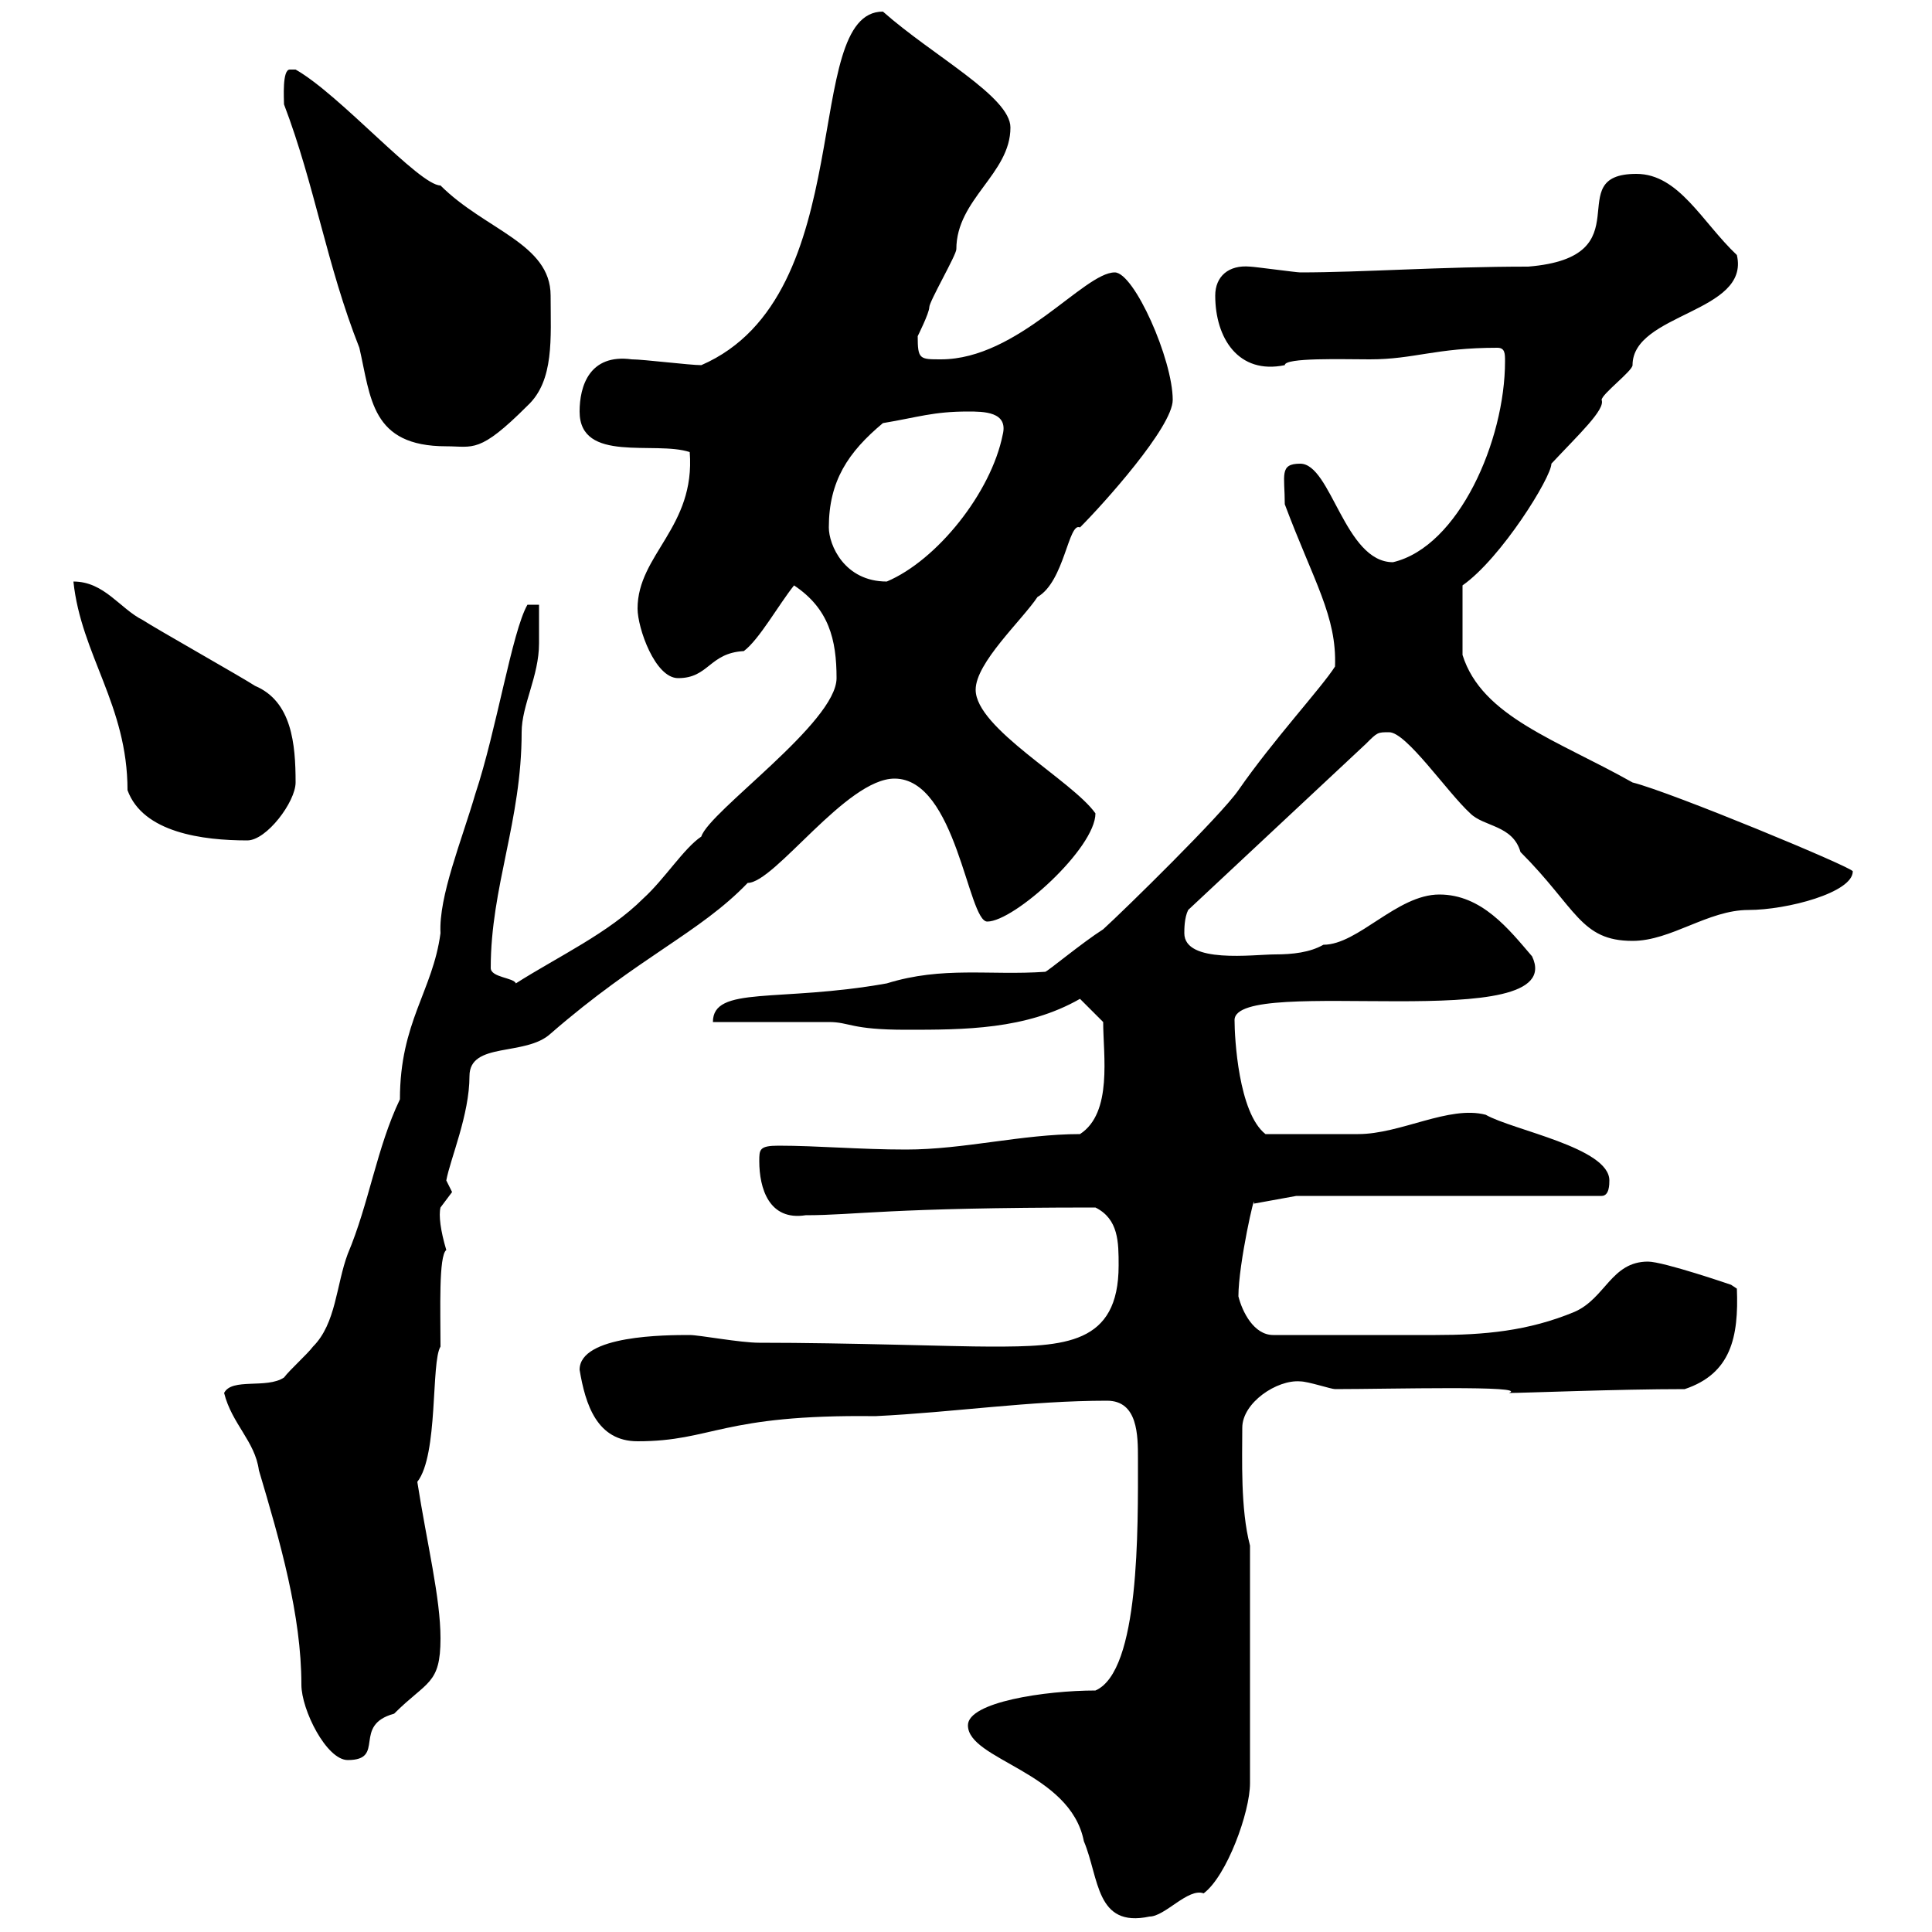 <svg xmlns="http://www.w3.org/2000/svg" xmlns:xlink="http://www.w3.org/1999/xlink" width="300" height="300"><path d="M150.30 267.90C150.30 273.30 166.20 275.10 168.30 285.90C170.70 291.60 170.10 299.40 178.50 297.60C180.90 297.60 184.50 293.10 186.90 294C190.50 291.30 194.10 281.40 194.10 276.90L194.10 240C192.60 234.30 192.90 226.50 192.90 221.70C192.90 217.80 198.30 214.20 201.90 214.50C203.10 214.50 206.70 215.70 207.30 215.70C215.70 215.70 237.60 215.10 234.30 216.30C236.70 216.30 251.10 215.70 261.60 215.70C268.80 213.30 270 207.60 269.70 200.10L268.80 199.50C268.80 199.50 258.30 195.90 255.90 195.90C250.20 195.90 249.30 201.60 244.50 203.70C237.30 206.70 230.40 207.30 222.90 207.30C216 207.30 207 207.30 197.70 207.30C194.70 207.30 192.90 203.70 192.30 201.30C192.30 196.20 195 184.50 194.70 186.90L201.30 185.70L248.70 185.70C249.90 185.70 249.90 183.90 249.90 183.30C249.90 178.20 234.90 175.50 230.70 173.10C225 171.60 217.50 176.10 210.90 176.10C207.90 176.10 201.90 176.10 196.50 176.10C192.30 172.80 191.70 161.10 191.70 158.40C191.70 151.20 243.90 161.10 237.90 148.50C234.30 144.30 230.10 138.90 223.50 138.90C216.90 138.90 210.90 146.70 205.50 146.70C203.40 147.90 200.70 148.20 198 148.20C194.70 148.20 183.90 149.70 183.90 144.90C183.90 144.30 183.90 142.50 184.50 141.30L212.10 115.50C213.90 113.70 213.90 113.70 215.70 113.70C218.40 113.70 224.70 123 228.30 126.30C230.40 128.40 234.90 128.10 236.10 132.30C244.80 141 245.40 146.10 253.50 146.10C259.50 146.10 265.20 141.30 271.50 141.30C277.50 141.30 287.70 138.60 287.70 135.30C287.70 134.70 259.50 123 253.50 121.50C241.80 114.90 230.10 111.30 227.10 101.70L227.10 90.90C233.10 86.70 240.90 74.10 240.90 72C245.10 67.50 249.30 63.60 248.70 62.10C248.70 61.20 253.50 57.60 253.50 56.70C253.50 48.60 271.80 48.60 269.70 39.60C264.30 34.50 260.70 27 254.10 27C242.10 27 255.60 39.90 237.30 41.40C223.80 41.40 211.50 42.30 201.90 42.30C201.30 42.30 194.70 41.40 194.10 41.40C190.80 41.10 188.70 42.90 188.70 45.90C188.70 52.50 192.30 58.20 199.50 56.70C199.50 55.50 208.50 55.80 212.70 55.80C219.60 55.80 222.90 54 232.50 54C233.70 54 233.70 54.90 233.70 56.10C233.70 68.40 226.50 84.90 216.30 87.30C208.80 87.30 206.70 72 201.90 72C198.60 72 199.50 73.80 199.50 78.30C204 90.30 207.60 95.70 207.30 103.50C205.20 106.80 197.70 114.90 192.30 122.70C189.60 126.60 174.60 141.30 171.30 144.30C168 146.40 162.60 150.90 162.30 150.90C153.60 151.50 146.40 150 137.70 152.70C120.90 155.70 110.70 153 110.70 158.70C113.40 158.70 126.30 158.70 128.70 158.70C132 158.70 132 159.90 140.70 159.90C149.70 159.90 159.30 159.90 167.70 155.10L171.30 158.70C171.30 163.80 172.80 172.80 167.70 176.10C158.70 176.10 149.70 178.50 140.70 178.50C133.50 178.50 126.90 177.90 120.90 177.90C117.90 177.90 117.90 178.50 117.90 180.30C117.90 184.50 119.40 189.60 125.10 188.70C132.90 188.70 137.70 187.50 170.10 187.50C173.70 189.30 173.70 192.90 173.70 196.50C173.70 208.80 165.30 209.10 153.90 209.10C147.90 209.10 132 208.50 117.90 208.50C114.90 208.50 108.60 207.30 107.10 207.30C103.50 207.30 90 207.30 90 212.70C90.90 218.10 92.70 223.80 99 223.80C110.70 223.80 111.90 219.60 135.90 219.90C148.20 219.30 159.90 217.50 171.90 217.50C176.70 217.50 176.70 222.90 176.70 226.50C176.70 237.30 177 259.50 170.10 262.50C162.30 262.50 150.30 264.30 150.30 267.90ZM34.80 216.30C36 221.10 39.60 223.80 40.20 228.30C43.50 239.40 46.80 250.80 46.80 261.60C46.80 265.50 50.70 273.30 54 273.30C60 273.30 54.60 267.90 61.20 266.10C66.30 261 68.40 261.60 68.40 254.40C68.40 248.10 66.30 239.70 64.80 230.10C68.10 225.90 66.90 211.50 68.40 209.10C68.40 203.40 68.10 195 69.30 194.10C68.40 191.10 68.10 188.70 68.40 187.50C68.40 187.50 70.20 185.10 70.20 185.10C70.20 185.10 69.30 183.30 69.30 183.30C69.90 180 72.90 173.10 72.90 167.10C72.90 161.70 81.60 164.10 85.50 160.50C99.30 148.50 108.60 144.90 116.10 137.10C120.30 137.10 131.40 120.90 138.90 120.90C148.50 120.90 150.30 143.10 153.30 143.10C157.50 143.10 170.10 131.70 170.10 126.30C166.50 121.20 151.50 113.10 151.50 107.10C151.50 102.90 158.70 96.30 161.10 92.70C165.30 90.30 165.90 81 167.70 81.90C171.30 78.30 182.10 66.30 182.10 62.10C182.10 55.80 176.10 42.30 173.10 42.30C168.30 42.30 158.10 55.80 146.10 55.80C142.80 55.80 142.50 55.80 142.50 52.20C142.50 52.20 144.30 48.60 144.30 47.70C144.30 46.80 148.50 39.60 148.50 38.70C148.50 30.90 156.90 27 156.90 19.80C156.90 15 144.90 8.70 137.10 1.80C124.20 1.80 133.80 45.90 108.90 56.70C107.10 56.70 99.90 55.80 98.10 55.80C91.50 54.90 90 60 90 63.90C90 72 101.70 68.40 107.10 70.20C108 81.90 99 86.10 99 94.50C99 97.50 101.70 105.30 105.30 105.30C110.10 105.30 110.10 101.40 115.50 101.10C117.90 99.30 120.90 93.90 123.30 90.90C128.70 94.50 129.90 99.30 129.90 105.30C129.90 112.20 110.10 126 108.90 129.90C106.20 131.70 103.20 136.50 99.90 139.50C94.50 144.90 86.70 148.50 80.10 152.70C79.80 151.80 76.20 151.80 76.20 150.30C76.20 137.70 81 127.50 81 113.70C81 109.50 83.70 105 83.70 99.90C83.70 99.30 83.70 94.50 83.70 93.90L81.90 93.90C79.50 98.10 77.10 113.40 73.80 123.30C71.70 130.50 68.10 139.20 68.40 144.90C67.20 153.90 62.10 158.70 62.10 170.70C58.50 178.20 57.30 186.90 54 194.70C52.20 199.50 52.20 205.50 48.60 209.10C47.70 210.30 45 212.70 44.10 213.90C41.40 215.70 36 213.90 34.80 216.30ZM11.40 90.30C12.60 101.70 19.80 109.50 19.80 122.70C22.20 129.30 31.50 130.50 38.40 130.50C41.40 130.50 45.90 124.50 45.90 121.50C45.90 115.50 45.30 108.90 39.60 106.50C37.80 105.30 24 97.50 22.20 96.30C18.60 94.50 16.20 90.30 11.40 90.30ZM128.70 81.90C128.70 74.70 131.70 70.20 137.10 65.70C142.50 64.80 144.90 63.90 150.30 63.90C152.70 63.90 156.60 63.90 155.70 67.50C153.90 76.50 145.50 87 137.70 90.30C131.10 90.30 128.70 84.60 128.70 81.90ZM44.10 16.20C48.90 28.80 50.70 41.10 55.80 54C57.60 61.80 57.60 69.30 69.30 69.30C73.50 69.30 74.40 70.50 81.90 63C86.10 59.10 85.50 52.50 85.50 45.90C85.50 37.80 75.30 35.70 68.40 28.80C65.10 28.80 52.80 14.70 45.90 10.80C45.90 10.80 45.90 10.80 45 10.80C43.80 10.80 44.10 15.30 44.10 16.20Z"/></svg>